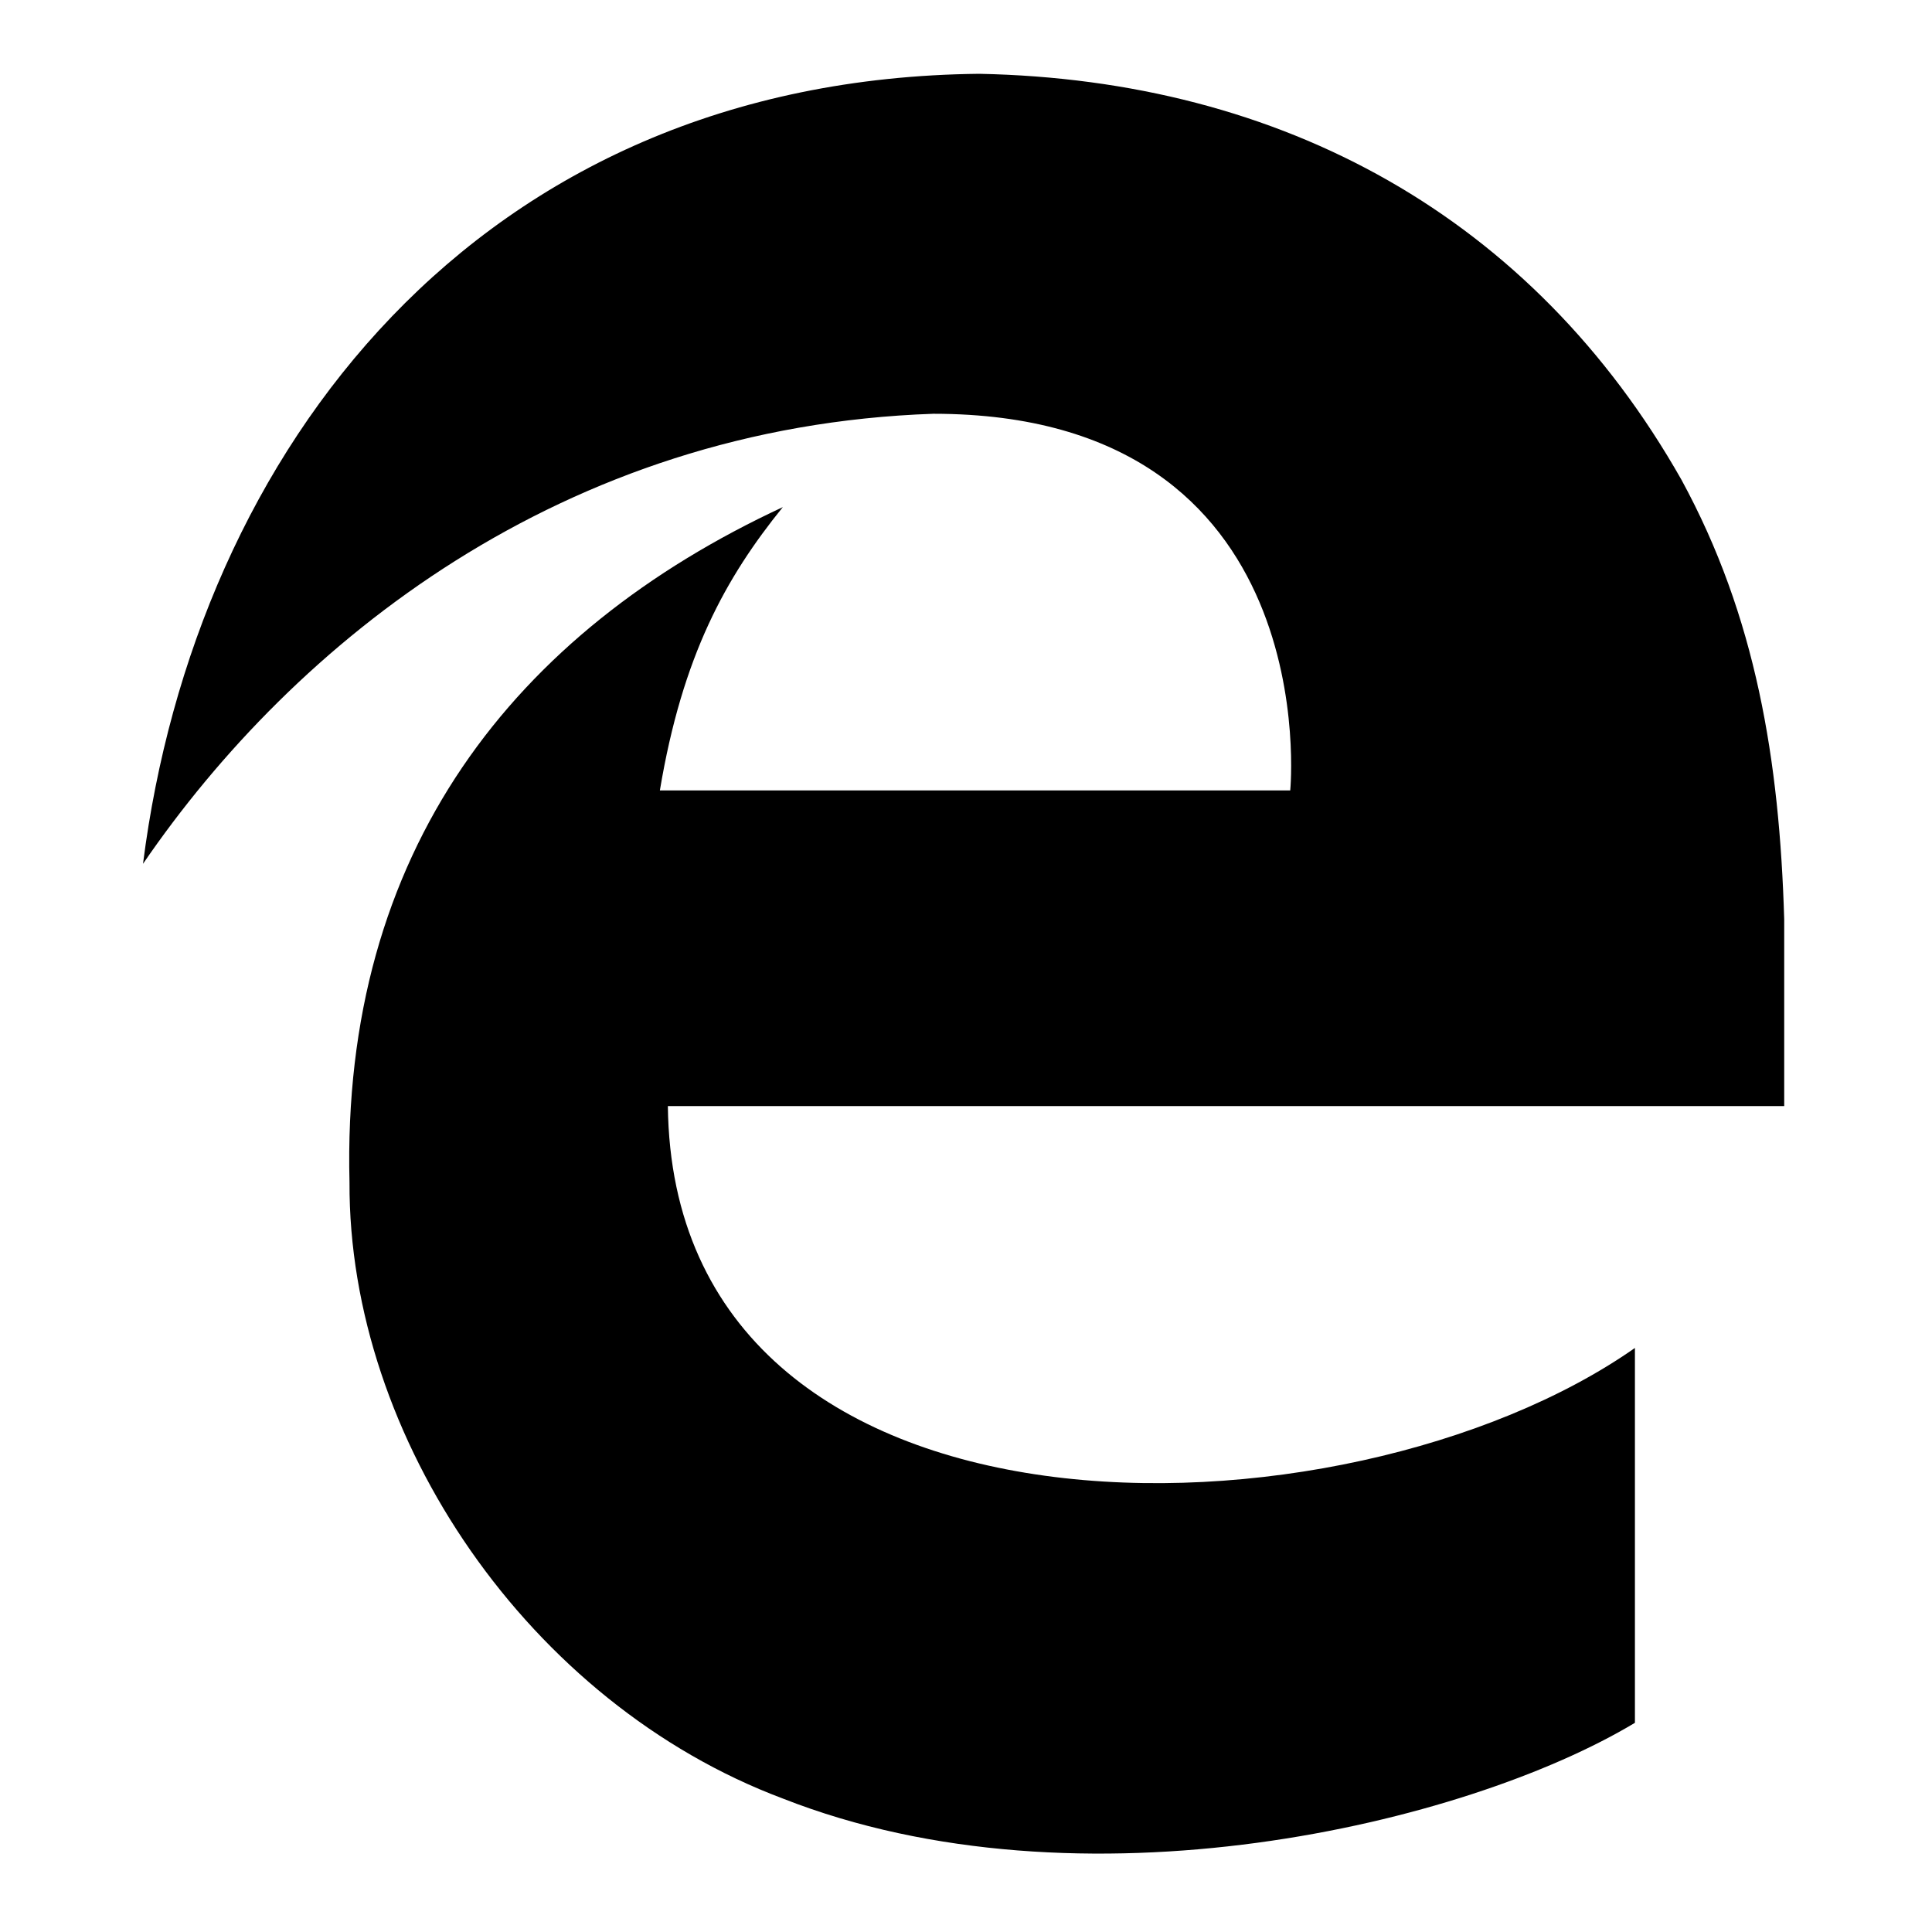 <svg xmlns:rdf="http://www.w3.org/1999/02/22-rdf-syntax-ns#" xmlns="http://www.w3.org/2000/svg" version="1.1" xmlns:cc="http://creativecommons.org/ns#" xmlns:dc="http://purl.org/dc/elements/1.1/" viewBox="0 0 100 100">
 <g transform="translate(0 -952.36)">
  <g transform="matrix(.094 0 0 .094 2.881 955.24)">
   <g>
    <path d="m48.1 445c28.7-226.6 183.3-432.1 460.4-435 167.2 3.3 304.8 79 386.7 223.5 41.1 75.4 54 154.6 56.6 242.1v102.8h-614.7c2.9 253.5 373.1 244.9 532.5 133.2v206.4c-93.4 56.1-305.2 106.2-469.2 41.7-139.7-52.4-239.2-198.6-238.6-339.3-4.6-182.4 90.7-303.1 238.6-371.8-31.4 38.8-55.3 81.7-67.7 156h347.1s20.3-207.4-196.5-207.4c-204.4 7-351.8 125.9-435.2 247.8z"/>
   </g>
  </g>
 </g>
</svg>
